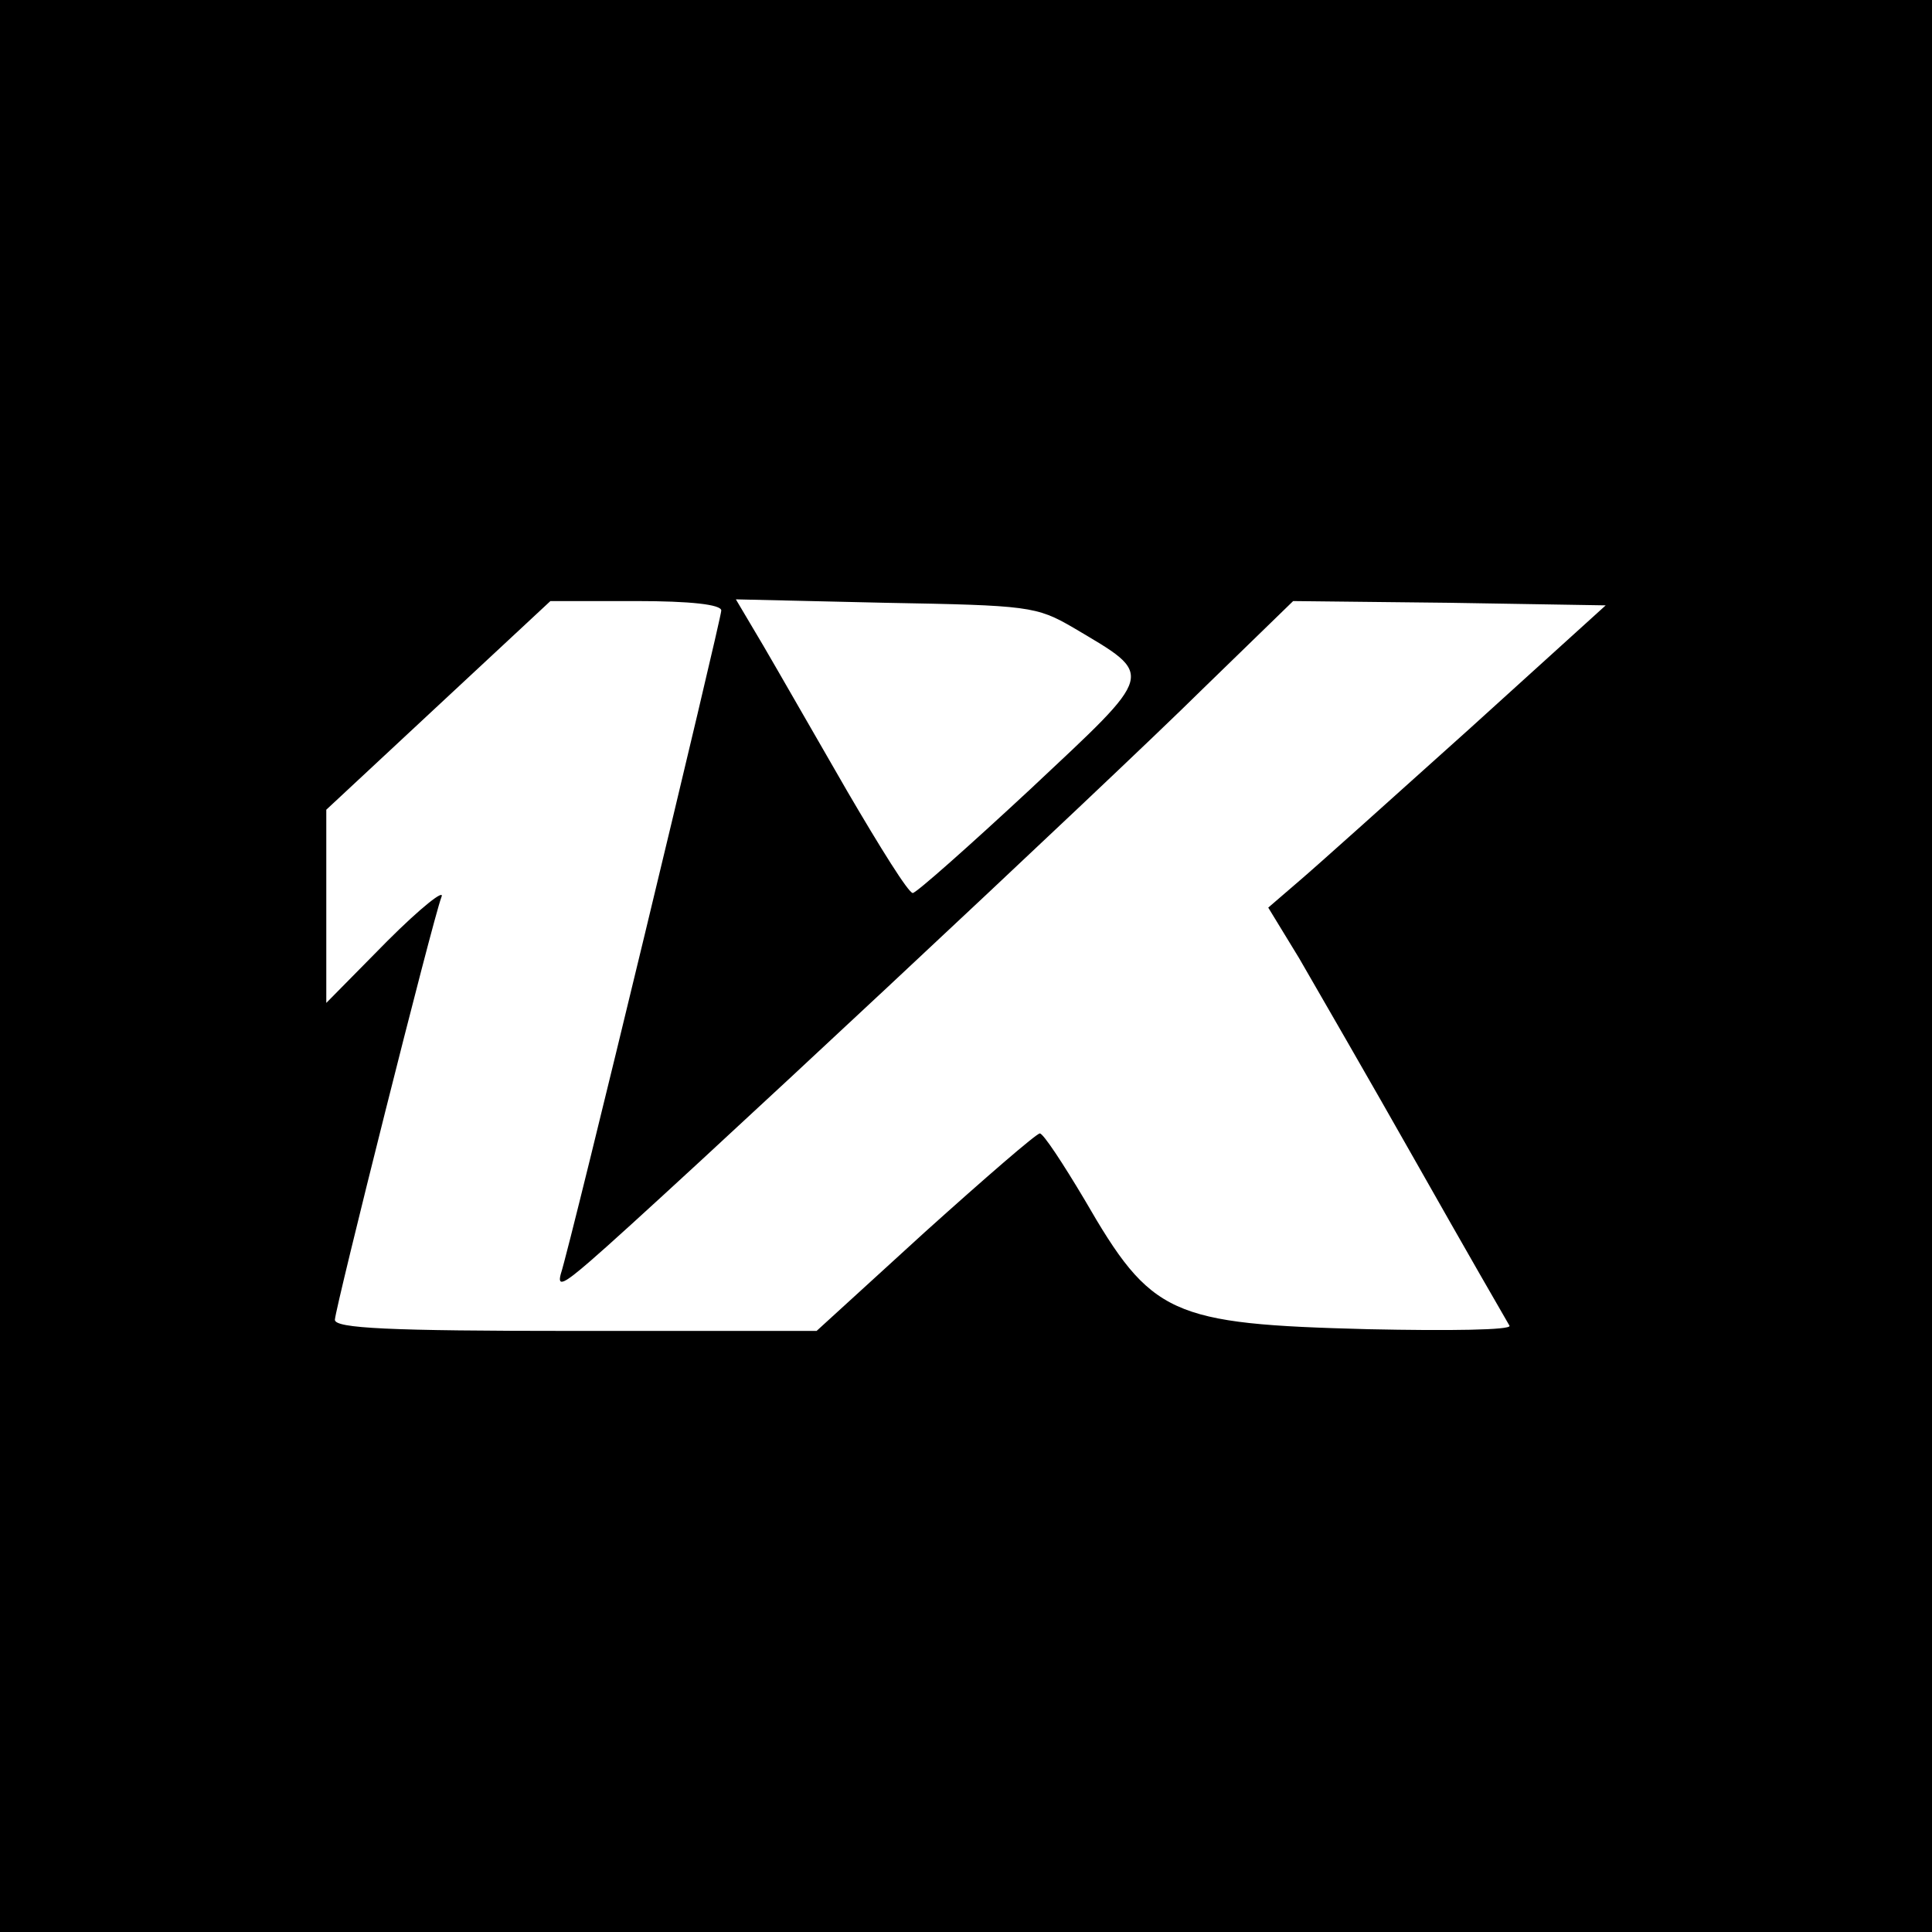 <?xml version="1.0" standalone="no"?>
<!DOCTYPE svg PUBLIC "-//W3C//DTD SVG 20010904//EN"
 "http://www.w3.org/TR/2001/REC-SVG-20010904/DTD/svg10.dtd">
<svg version="1.0" xmlns="http://www.w3.org/2000/svg"
 width="225pt" height="225pt" viewBox="0 0 225 225"
 preserveAspectRatio="xMidYMid meet">
<g transform="translate(0,225) scale(0.1,-0.1)"
fill="#000000" stroke="none">
<path d="M0 1125 l0 -1125 1125 0 1125 0 0 1125 0 1125 -1125 0 -1125 0 0
-1125z m840 414 c0 -10 -175 -737 -187 -773 -4 -15 4 -11 34 15 77 66 609 563
713 666 l106 103 182 -2 182 -3 -160 -145 c-89 -80 -177 -159 -197 -176 l-36
-31 36 -59 c19 -33 81 -140 137 -239 56 -99 105 -184 108 -189 2 -5 -70 -6
-164 -4 -232 6 -253 16 -331 151 -25 42 -48 77 -52 77 -4 0 -64 -52 -134 -115
l-126 -115 -281 0 c-217 0 -280 3 -280 13 1 16 114 466 124 492 5 11 -24 -12
-63 -51 l-71 -72 0 113 0 112 131 122 130 121 100 0 c63 0 99 -4 99 -11z m410
-20 c96 -57 97 -50 -50 -188 -71 -66 -133 -121 -137 -121 -5 0 -38 53 -76 118
-37 64 -81 141 -98 170 l-32 54 174 -4 c167 -3 176 -4 219 -29z"/>
</g>
</svg>
